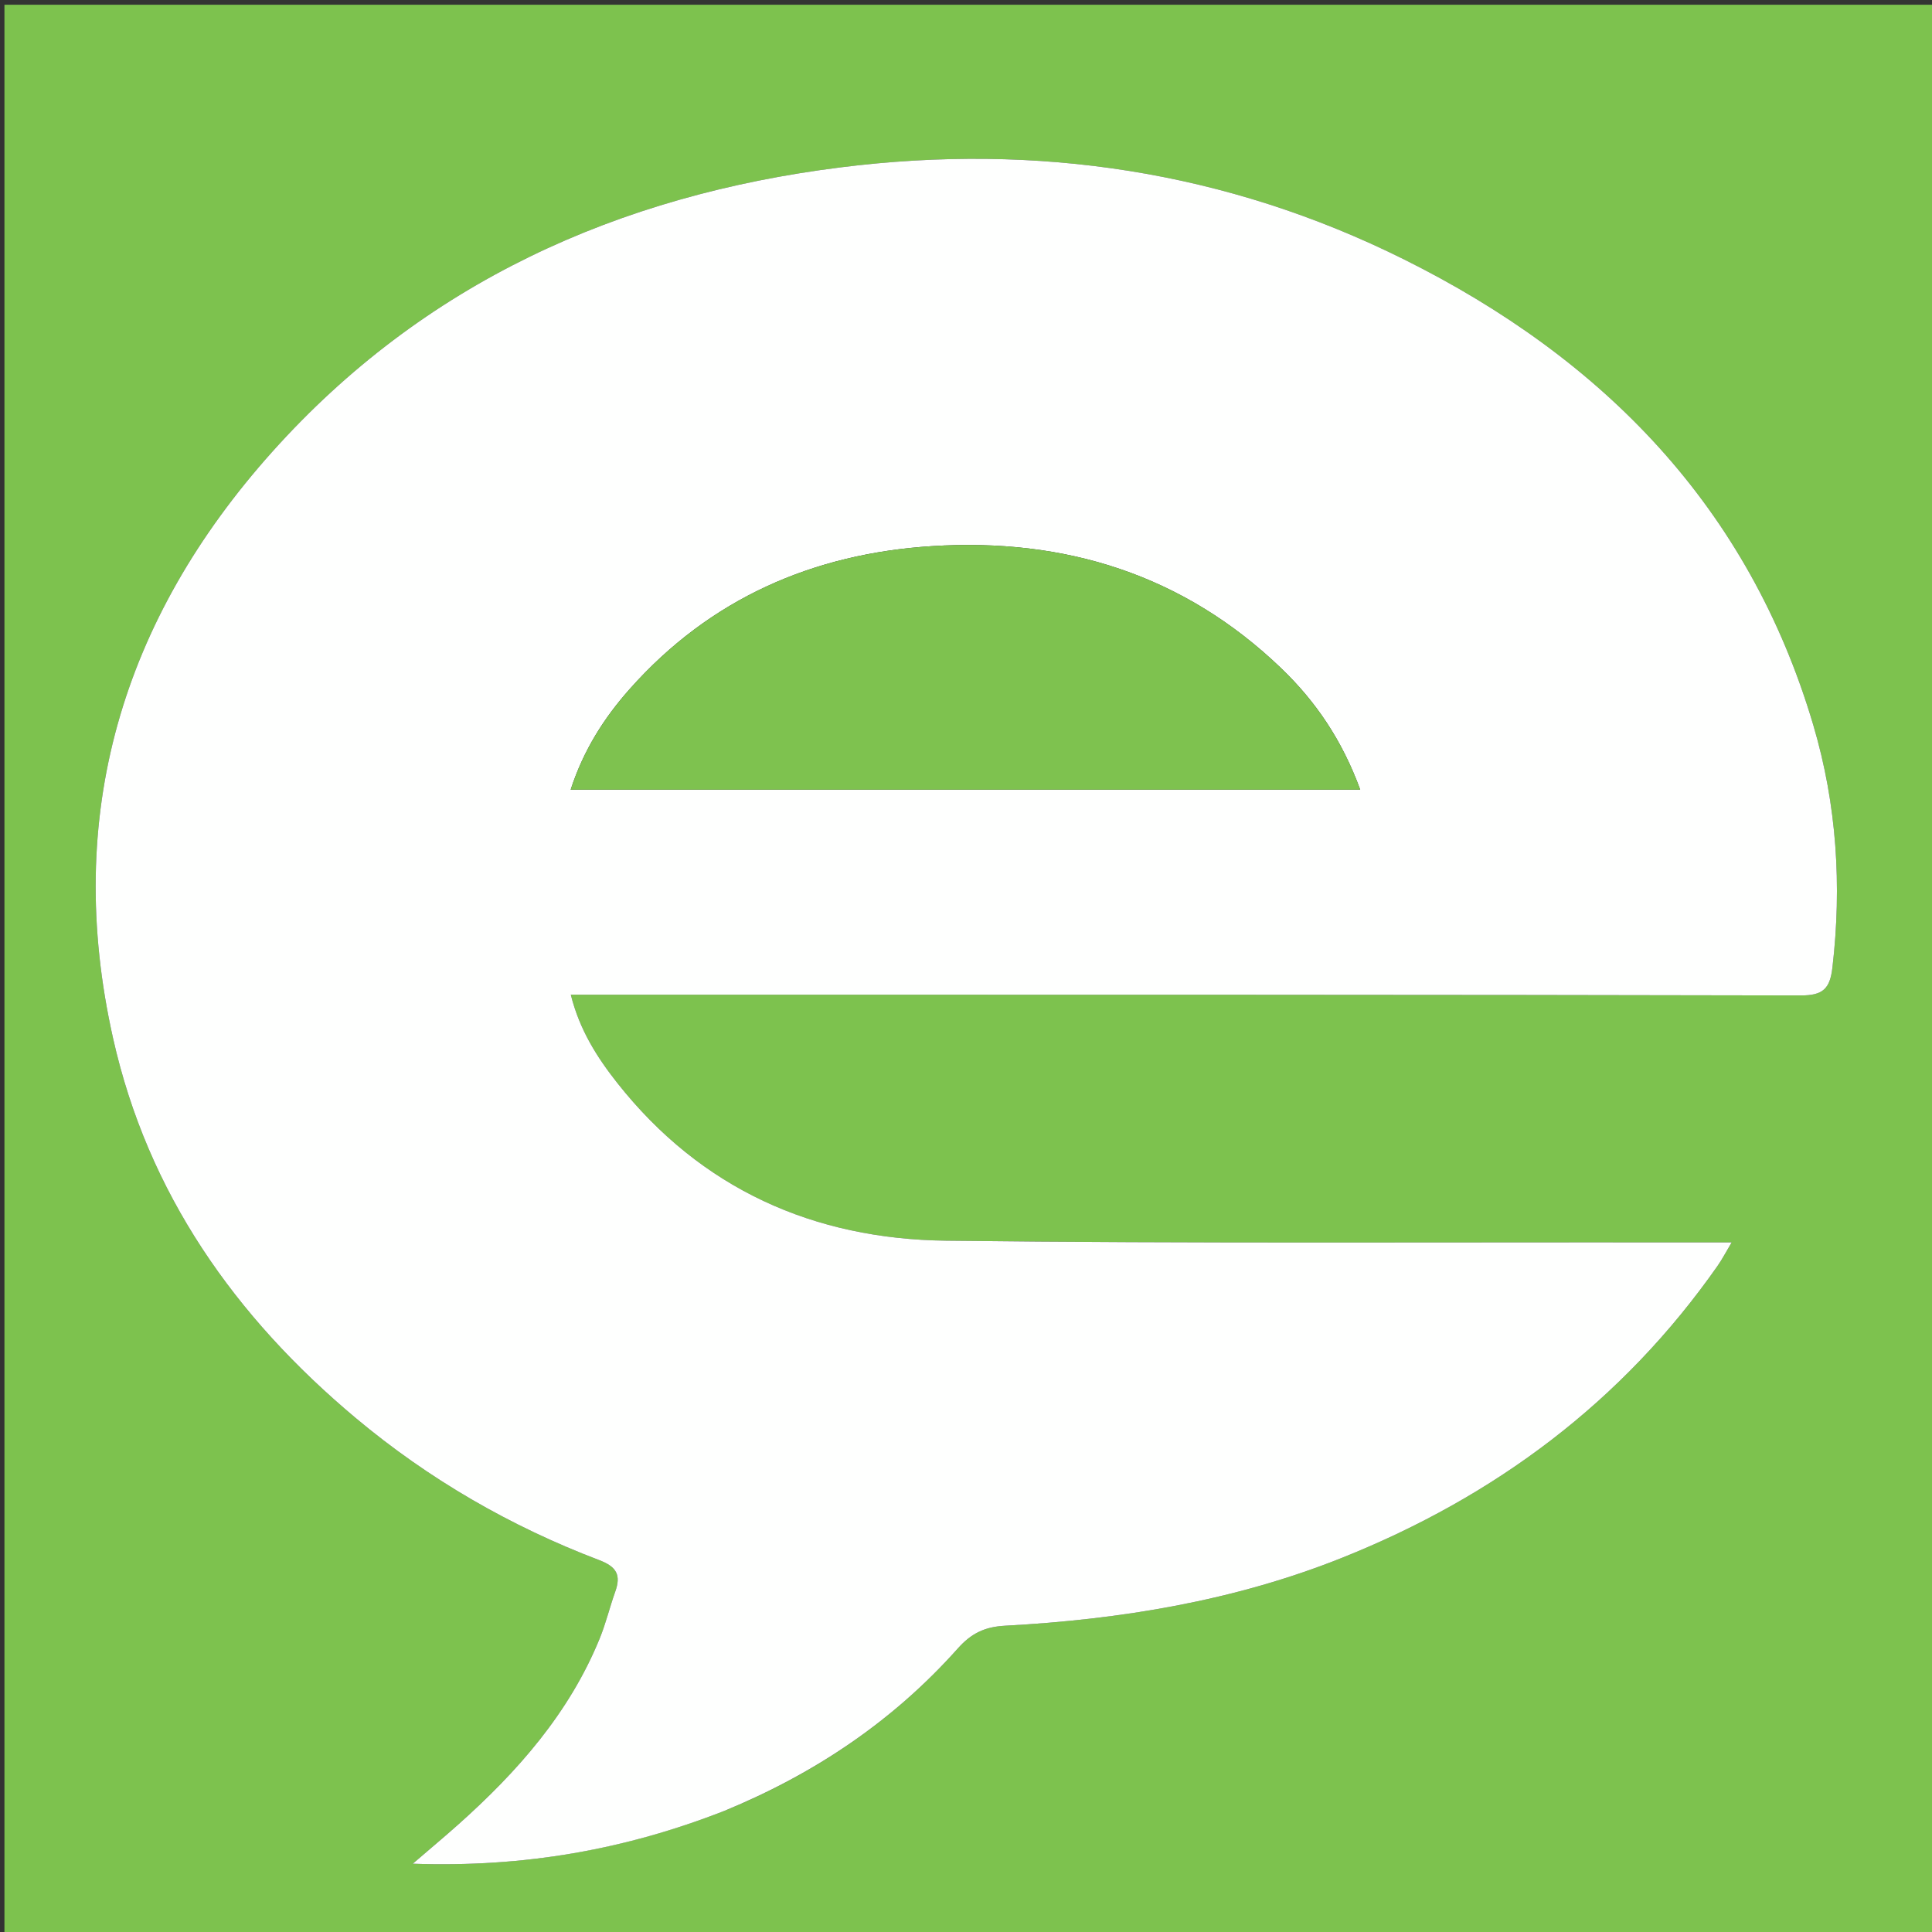 <svg version="1.1" id="Layer_1" xmlns="http://www.w3.org/2000/svg" xmlns:xlink="http://www.w3.org/1999/xlink" x="0px" y="0px"
	 width="100%" viewBox="0 0 450 450" enable-background="new 0 0 450 450" xml:space="preserve">
<rect x="0" y="0" width="450" height="450" fill="#333333" stroke="none"/>
<path fill="#7DC24E" opacity="1" stroke="none" 
	d="
M257,451 
	C171.357,451 86.214,451 1.035,451 
	C1.035,301.065 1.035,151.131 1.035,1.098 
	C150.893,1.098 300.786,1.098 450.84,1.098 
	C450.84,151 450.84,301 450.84,451 
	C386.464,451 321.982,451 257,451 
M169.072,421.645 
	C189.874,413.086 208.106,400.775 223.094,383.954 
	C226.221,380.445 229.353,378.915 234.106,378.659 
	C261.022,377.208 287.5,372.869 312.616,362.827 
	C348.21,348.596 377.928,326.477 400.08,294.806 
	C401.143,293.285 402.001,291.621 403.335,289.383 
	C398.809,289.383 395.333,289.387 391.856,289.383 
	C334.693,289.307 277.525,289.664 220.369,288.98 
	C189.539,288.611 163.269,276.932 143.768,252.23 
	C139.083,246.295 134.986,239.875 132.95,231.678 
	C142.536,231.678 151.504,231.676 160.473,231.678 
	C246.801,231.695 333.13,231.662 419.458,231.857 
	C424.597,231.869 426.228,230.294 426.801,225.397 
	C429.038,206.268 427.814,187.398 422.378,168.985 
	C407.373,118.158 373.457,83.538 327.044,60.431 
	C285.649,39.823 241.589,33.234 195.809,38.982 
	C143.961,45.493 98.629,65.905 63.403,105.244 
	C28.411,144.321 14.708,190.004 26.336,241.839 
	C34.436,277.949 54.736,306.749 82.86,330.289 
	C99.877,344.533 118.86,355.506 139.568,363.381 
	C143.689,364.948 144.669,366.888 143.298,370.74 
	C142.015,374.341 141.125,378.094 139.684,381.626 
	C132.588,399.017 120.52,412.672 106.716,424.98 
	C103.582,427.773 100.359,430.466 96.146,434.093 
	C122.081,435 145.609,430.815 169.072,421.645 
z"/>
<path fill="#FEFFFE" opacity="1" stroke="none" 
	d="
M168.713,421.787 
	C145.609,430.815 122.081,435 96.146,434.093 
	C100.359,430.466 103.582,427.773 106.716,424.98 
	C120.52,412.672 132.588,399.017 139.684,381.626 
	C141.125,378.094 142.015,374.341 143.298,370.74 
	C144.669,366.888 143.689,364.948 139.568,363.381 
	C118.86,355.506 99.877,344.533 82.86,330.289 
	C54.736,306.749 34.436,277.949 26.336,241.839 
	C14.708,190.004 28.411,144.321 63.403,105.244 
	C98.629,65.905 143.961,45.493 195.809,38.982 
	C241.589,33.234 285.649,39.823 327.044,60.431 
	C373.457,83.538 407.373,118.158 422.378,168.985 
	C427.814,187.398 429.038,206.268 426.801,225.397 
	C426.228,230.294 424.597,231.869 419.458,231.857 
	C333.13,231.662 246.801,231.695 160.473,231.678 
	C151.504,231.676 142.536,231.678 132.95,231.678 
	C134.986,239.875 139.083,246.295 143.768,252.23 
	C163.269,276.932 189.539,288.611 220.369,288.98 
	C277.525,289.664 334.693,289.307 391.856,289.383 
	C395.333,289.387 398.809,289.383 403.335,289.383 
	C402.001,291.621 401.143,293.285 400.08,294.806 
	C377.928,326.477 348.21,348.596 312.616,362.827 
	C287.5,372.869 261.022,377.208 234.106,378.659 
	C229.353,378.915 226.221,380.445 223.094,383.954 
	C208.106,400.775 189.874,413.086 168.713,421.787 
M232.5,183.924 
	C260.375,183.924 288.25,183.924 316.821,183.924 
	C312.6,172.393 306.45,163.376 298.474,155.708 
	C275.727,133.839 248.052,125.244 217.076,127.204 
	C189.405,128.956 165.424,139.392 146.717,160.44 
	C140.755,167.148 135.945,174.622 132.922,183.924 
	C166.258,183.924 198.879,183.924 232.5,183.924 
z"/>
<path fill="#7EC24F" opacity="1" stroke="none" 
	d="
M232,183.924 
	C198.879,183.924 166.258,183.924 132.922,183.924 
	C135.945,174.622 140.755,167.148 146.717,160.44 
	C165.424,139.392 189.405,128.956 217.076,127.204 
	C248.052,125.244 275.727,133.839 298.474,155.708 
	C306.45,163.376 312.6,172.393 316.821,183.924 
	C288.25,183.924 260.375,183.924 232,183.924 
z"/>
</svg>